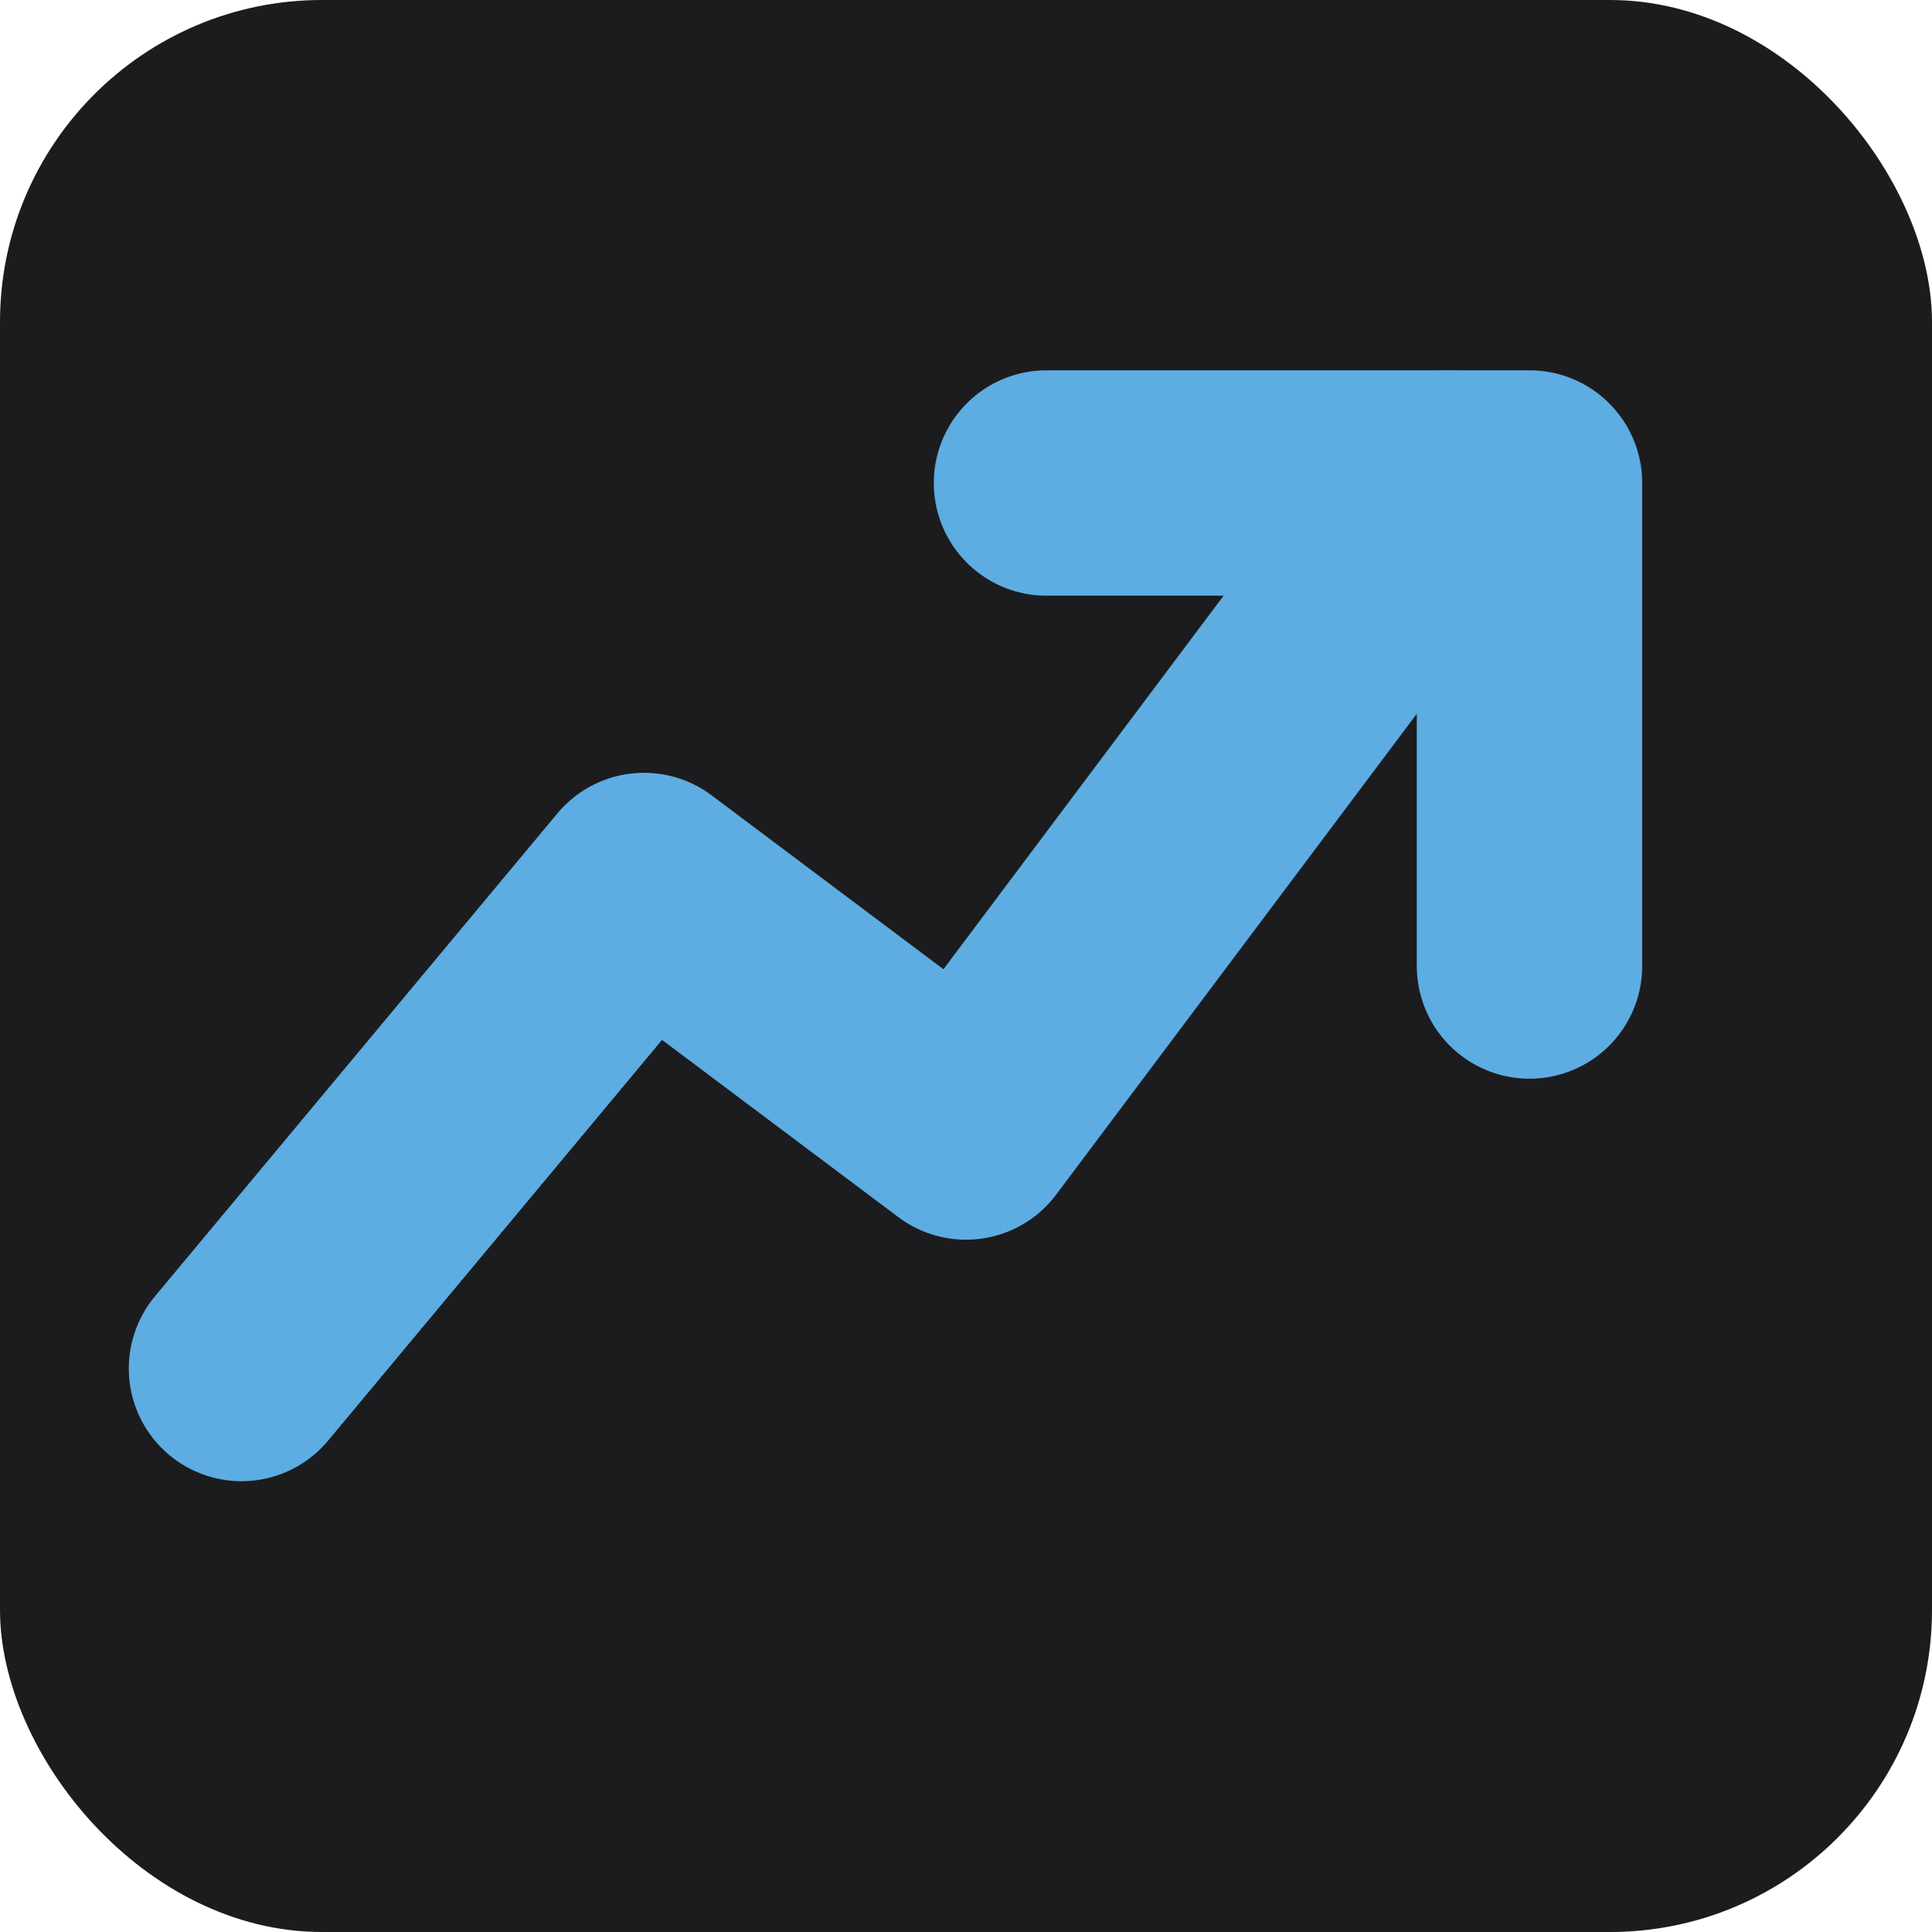 <svg width="32" height="32" viewBox="0 0 24 24" xmlns="http://www.w3.org/2000/svg">
  <rect width="24" height="24" rx="4" ry="4" fill="#1C1C1E"/>
  <path d="M3 17l5-6 4 3 6-8" fill="none" stroke="#5DADE2" stroke-width="2.8" stroke-linecap="round" stroke-linejoin="round"/>
  <path d="M13 6h6v6" fill="none" stroke="#5DADE2" stroke-width="2.8" stroke-linecap="round" stroke-linejoin="round"/>
</svg>


